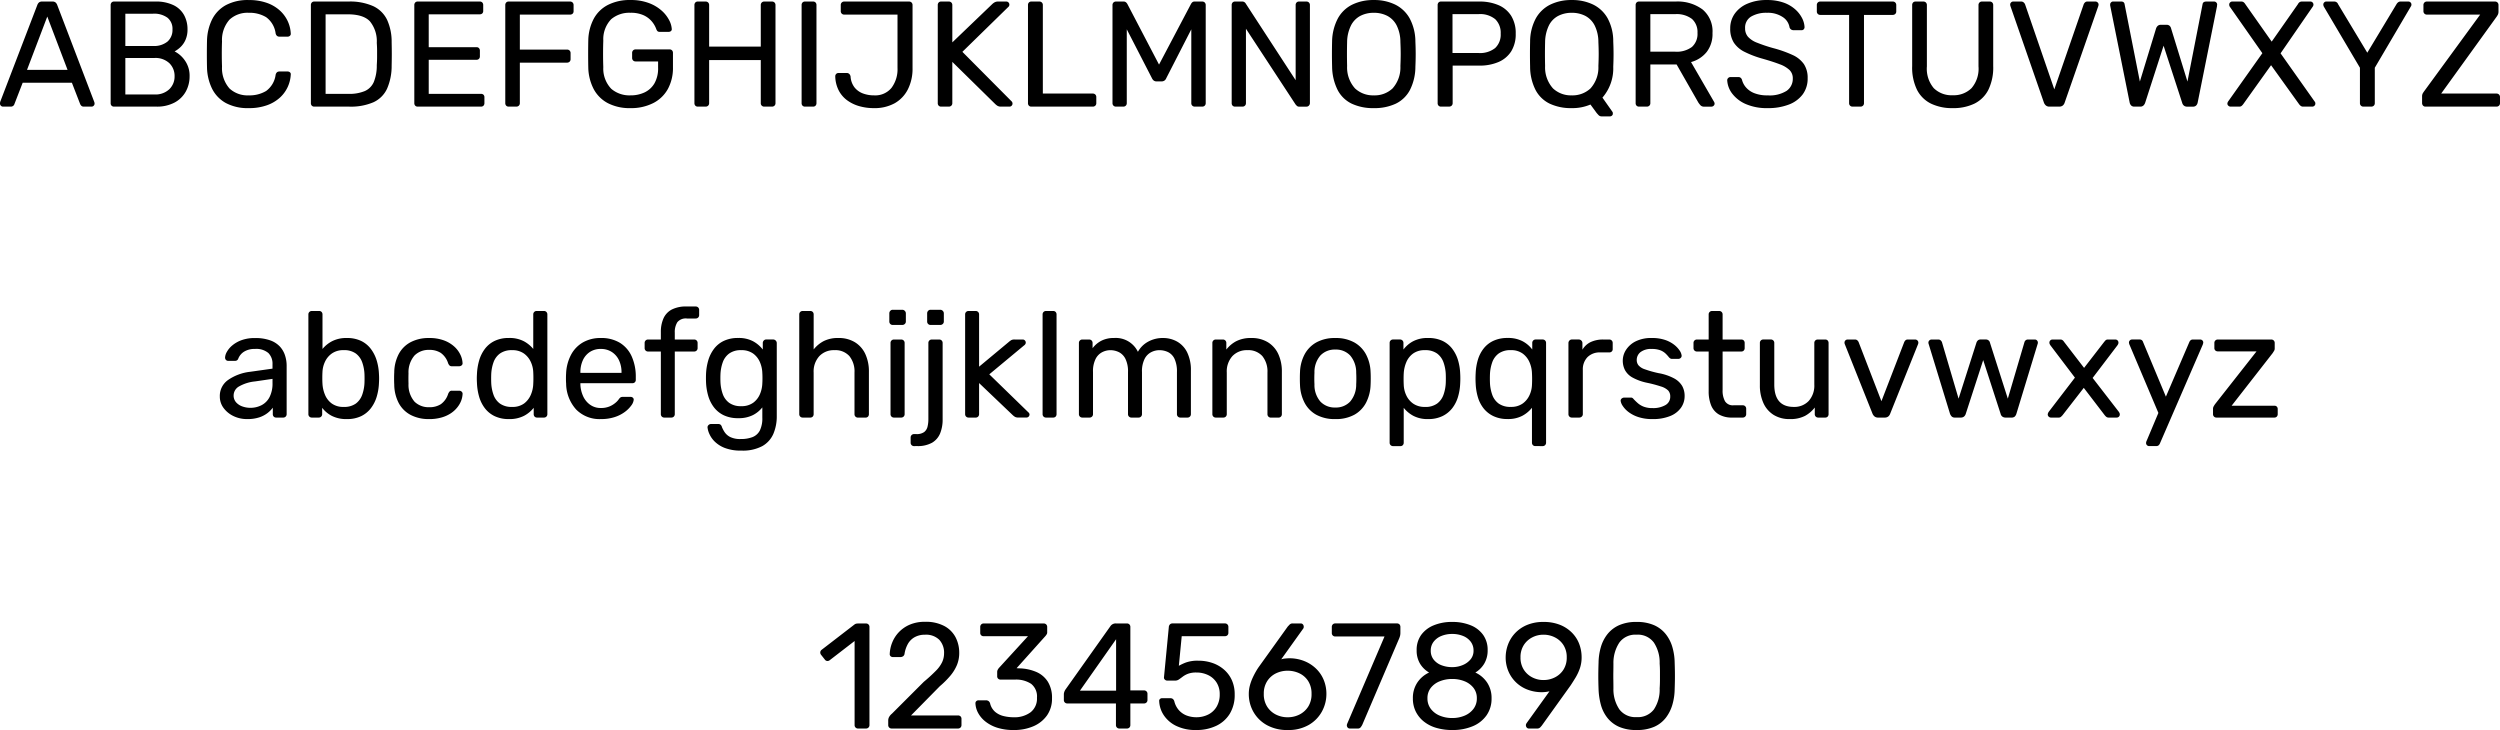 <svg xmlns="http://www.w3.org/2000/svg" width="466.313" height="136.172" viewBox="0 0 466.313 136.172"><g transform="translate(-1202.56 -5442.112)"><path d="M1.12,0A.537.537,0,0,1,.728-.168.537.537,0,0,1,.56-.56,1.885,1.885,0,0,1,.588-.868L7.532-18.984a1.129,1.129,0,0,1,.308-.448.884.884,0,0,1,.588-.168h1.9a.884.884,0,0,1,.588.168,1.129,1.129,0,0,1,.308.448L18.144-.868A.981.981,0,0,1,18.2-.56a.537.537,0,0,1-.168.392A.537.537,0,0,1,17.64,0H16.212a.636.636,0,0,1-.49-.168,1.062,1.062,0,0,1-.21-.308l-1.54-3.976H4.788L3.248-.476a.648.648,0,0,1-.2.308.685.685,0,0,1-.5.168ZM5.6-6.86h7.56L9.38-16.8ZM21.84,0a.615.615,0,0,1-.476-.182A.655.655,0,0,1,21.2-.644V-18.928a.694.694,0,0,1,.168-.49.615.615,0,0,1,.476-.182h7.672a7.473,7.473,0,0,1,3.43.686,4.465,4.465,0,0,1,1.96,1.862,5.484,5.484,0,0,1,.63,2.632,4.714,4.714,0,0,1-.378,1.974A4.158,4.158,0,0,1,34.22-11.1a5.211,5.211,0,0,1-1.092.8A5.222,5.222,0,0,1,35.07-8.568a4.9,4.9,0,0,1,.854,2.912,5.826,5.826,0,0,1-.7,2.828A5.152,5.152,0,0,1,33.138-.77a6.919,6.919,0,0,1-3.4.77Zm2.1-2.268h5.432a3.749,3.749,0,0,0,2.772-.98,3.273,3.273,0,0,0,.98-2.408,3.3,3.3,0,0,0-.98-2.45,3.781,3.781,0,0,0-2.772-.966H23.94Zm0-9.044h5.152a3.955,3.955,0,0,0,2.716-.826,2.87,2.87,0,0,0,.924-2.254,2.659,2.659,0,0,0-.924-2.184,4.206,4.206,0,0,0-2.716-.756H23.94ZM46.956.28a8.63,8.63,0,0,1-4.27-.952,6.232,6.232,0,0,1-2.562-2.66,9.454,9.454,0,0,1-.952-3.976q-.028-1.148-.028-2.464t.028-2.52a9.454,9.454,0,0,1,.952-3.976,6.232,6.232,0,0,1,2.562-2.66,8.63,8.63,0,0,1,4.27-.952,9.855,9.855,0,0,1,3.388.532,7.086,7.086,0,0,1,2.422,1.428,6.269,6.269,0,0,1,1.47,2,6.166,6.166,0,0,1,.56,2.282.471.471,0,0,1-.154.42.618.618,0,0,1-.434.168h-1.54a.691.691,0,0,1-.434-.14.859.859,0,0,1-.266-.5,4.432,4.432,0,0,0-1.778-3,6,6,0,0,0-3.234-.812,4.935,4.935,0,0,0-3.584,1.274,5.718,5.718,0,0,0-1.4,4.074q-.084,2.3,0,4.7a5.718,5.718,0,0,0,1.4,4.074A4.935,4.935,0,0,0,46.956-2.1a6,6,0,0,0,3.234-.812,4.432,4.432,0,0,0,1.778-3,.859.859,0,0,1,.266-.5.691.691,0,0,1,.434-.14h1.54a.65.65,0,0,1,.434.154.437.437,0,0,1,.154.406,6.282,6.282,0,0,1-.56,2.3,6.221,6.221,0,0,1-1.47,2.016A7.086,7.086,0,0,1,50.344-.252,9.855,9.855,0,0,1,46.956.28ZM59.192,0a.616.616,0,0,1-.476-.182.655.655,0,0,1-.168-.462V-18.928a.694.694,0,0,1,.168-.49.615.615,0,0,1,.476-.182h6.356a10.588,10.588,0,0,1,4.648.868,5.407,5.407,0,0,1,2.576,2.562,9.837,9.837,0,0,1,.84,4.158q.028,1.26.028,2.212t-.028,2.184a10.57,10.57,0,0,1-.854,4.27,5.17,5.17,0,0,1-2.52,2.52A10.6,10.6,0,0,1,65.688,0Zm2.1-2.38h4.256a7.423,7.423,0,0,0,3.08-.532A3.273,3.273,0,0,0,70.294-4.62a8.106,8.106,0,0,0,.546-3.108q.056-.84.056-1.47v-1.26q0-.63-.056-1.442a5.858,5.858,0,0,0-1.288-4.018q-1.232-1.3-4.144-1.3H61.292ZM78.484,0a.616.616,0,0,1-.476-.182.655.655,0,0,1-.168-.462V-18.928a.694.694,0,0,1,.168-.49.616.616,0,0,1,.476-.182H90.048a.616.616,0,0,1,.476.182.694.694,0,0,1,.168.49v1.064a.644.644,0,0,1-.168.476.644.644,0,0,1-.476.168h-9.52v6.132h8.9a.615.615,0,0,1,.476.182.694.694,0,0,1,.168.49V-9.38a.655.655,0,0,1-.168.462.615.615,0,0,1-.476.182h-8.9V-2.38h9.744a.644.644,0,0,1,.476.168.644.644,0,0,1,.168.476V-.644a.655.655,0,0,1-.168.462A.615.615,0,0,1,90.272,0ZM95.452,0a.616.616,0,0,1-.476-.182.655.655,0,0,1-.168-.462V-18.928a.694.694,0,0,1,.168-.49.616.616,0,0,1,.476-.182h11.424a.662.662,0,0,1,.49.182.662.662,0,0,1,.182.49v1.12a.616.616,0,0,1-.182.476.694.694,0,0,1-.49.168H97.524v6.524h8.792a.662.662,0,0,1,.49.182.662.662,0,0,1,.182.49v1.12a.626.626,0,0,1-.182.462.662.662,0,0,1-.49.182H97.524v7.56a.626.626,0,0,1-.182.462.662.662,0,0,1-.49.182ZM118.16.28a8.816,8.816,0,0,1-4.214-.924,6.321,6.321,0,0,1-2.632-2.6A9.137,9.137,0,0,1,110.292-7.2q-.028-1.232-.028-2.618t.028-2.646a9.039,9.039,0,0,1,1.022-3.934,6.239,6.239,0,0,1,2.646-2.576,8.948,8.948,0,0,1,4.2-.91,9.495,9.495,0,0,1,3.416.56,7.526,7.526,0,0,1,2.394,1.414,6.171,6.171,0,0,1,1.4,1.778,4.1,4.1,0,0,1,.49,1.624.451.451,0,0,1-.14.406.637.637,0,0,1-.448.154H123.62a.6.6,0,0,1-.406-.112,1.05,1.05,0,0,1-.238-.392,4.677,4.677,0,0,0-.826-1.428,4.412,4.412,0,0,0-1.54-1.162,5.68,5.68,0,0,0-2.45-.462,5.224,5.224,0,0,0-3.6,1.2,5.388,5.388,0,0,0-1.47,3.976q-.084,2.492,0,4.984a5.446,5.446,0,0,0,1.484,4.018A5.2,5.2,0,0,0,118.16-2.1a6.021,6.021,0,0,0,2.646-.56,4.227,4.227,0,0,0,1.834-1.694,5.62,5.62,0,0,0,.672-2.9V-8.428h-4.2a.626.626,0,0,1-.462-.182.662.662,0,0,1-.182-.49V-10a.662.662,0,0,1,.182-.49.626.626,0,0,1,.462-.182h6.328a.616.616,0,0,1,.476.182.694.694,0,0,1,.168.49v2.688a8.189,8.189,0,0,1-.938,4,6.442,6.442,0,0,1-2.73,2.646A9.063,9.063,0,0,1,118.16.28ZM130.732,0a.616.616,0,0,1-.476-.182.655.655,0,0,1-.168-.462V-18.928a.694.694,0,0,1,.168-.49.615.615,0,0,1,.476-.182h1.428a.662.662,0,0,1,.49.182.662.662,0,0,1,.182.49V-11.2h9.632v-7.728a.662.662,0,0,1,.182-.49.626.626,0,0,1,.462-.182h1.428a.662.662,0,0,1,.49.182.662.662,0,0,1,.182.49V-.644a.626.626,0,0,1-.182.462.662.662,0,0,1-.49.182h-1.428a.626.626,0,0,1-.462-.182.626.626,0,0,1-.182-.462V-8.68h-9.632V-.644a.626.626,0,0,1-.182.462.662.662,0,0,1-.49.182Zm19.992,0a.615.615,0,0,1-.476-.182.655.655,0,0,1-.168-.462V-18.956a.655.655,0,0,1,.168-.462.615.615,0,0,1,.476-.182h1.484a.615.615,0,0,1,.476.182.655.655,0,0,1,.168.462V-.644a.655.655,0,0,1-.168.462.615.615,0,0,1-.476.182Zm12.824.28a9.791,9.791,0,0,1-2.7-.364,7.1,7.1,0,0,1-2.268-1.092A5.323,5.323,0,0,1,157-3.024a6.082,6.082,0,0,1-.644-2.632.618.618,0,0,1,.168-.434.58.58,0,0,1,.448-.182h1.512a.662.662,0,0,1,.49.182.88.88,0,0,1,.238.462,3.7,3.7,0,0,0,.728,2.03,3.626,3.626,0,0,0,1.56,1.134,5.836,5.836,0,0,0,2.1.364,3.914,3.914,0,0,0,3.248-1.4,5.788,5.788,0,0,0,1.12-3.724v-9.94h-9.94a.626.626,0,0,1-.462-.182.626.626,0,0,1-.182-.462v-1.148a.626.626,0,0,1,.182-.462.626.626,0,0,1,.462-.182H170.1a.662.662,0,0,1,.49.182.662.662,0,0,1,.182.49v11.76A8.491,8.491,0,0,1,169.9-3.22a6.17,6.17,0,0,1-2.46,2.59,7.745,7.745,0,0,1-3.892.91ZM176.12,0a.615.615,0,0,1-.476-.182.655.655,0,0,1-.168-.462V-18.928a.694.694,0,0,1,.168-.49.615.615,0,0,1,.476-.182h1.4a.662.662,0,0,1,.49.182.662.662,0,0,1,.182.49v6.944l7.476-7.168a2.311,2.311,0,0,1,.378-.28,1.325,1.325,0,0,1,.714-.168h1.512a.537.537,0,0,1,.392.168.537.537,0,0,1,.168.392.565.565,0,0,1-.112.364l-8.652,8.456L189.28-.952a.594.594,0,0,1,.14.392.537.537,0,0,1-.168.392A.537.537,0,0,1,188.86,0h-1.568a1.233,1.233,0,0,1-.728-.182,3.183,3.183,0,0,1-.364-.294l-8.008-7.868v7.7a.626.626,0,0,1-.182.462.662.662,0,0,1-.49.182Zm16.828,0a.615.615,0,0,1-.476-.182.655.655,0,0,1-.168-.462V-18.956a.655.655,0,0,1,.168-.462.615.615,0,0,1,.476-.182h1.484a.626.626,0,0,1,.462.182.626.626,0,0,1,.182.462v16.52h9.3a.662.662,0,0,1,.49.182.662.662,0,0,1,.182.49v1.12a.626.626,0,0,1-.182.462.662.662,0,0,1-.49.182Zm15.764,0a.626.626,0,0,1-.462-.182.626.626,0,0,1-.182-.462V-18.928a.662.662,0,0,1,.182-.49.626.626,0,0,1,.462-.182h1.4a.685.685,0,0,1,.5.168,1.2,1.2,0,0,1,.224.28L216.748-7.84l5.964-11.312a1.342,1.342,0,0,1,.21-.28.636.636,0,0,1,.49-.168h1.372a.662.662,0,0,1,.49.182.662.662,0,0,1,.182.49V-.644a.626.626,0,0,1-.182.462.662.662,0,0,1-.49.182h-1.372a.626.626,0,0,1-.462-.182.626.626,0,0,1-.182-.462V-14.42l-4.676,9.128a.929.929,0,0,1-.336.434.966.966,0,0,1-.56.154h-.868a.889.889,0,0,1-.56-.154,1.252,1.252,0,0,1-.336-.434l-4.7-9.128V-.644a.626.626,0,0,1-.182.462.626.626,0,0,1-.462.182Zm22.232,0a.615.615,0,0,1-.476-.182.655.655,0,0,1-.168-.462V-18.928a.694.694,0,0,1,.168-.49.615.615,0,0,1,.476-.182h1.288a.724.724,0,0,1,.5.154.716.716,0,0,1,.2.238l9.3,14.28v-14a.694.694,0,0,1,.168-.49.615.615,0,0,1,.476-.182h1.344a.662.662,0,0,1,.49.182.662.662,0,0,1,.182.49V-.672a.674.674,0,0,1-.182.476.6.6,0,0,1-.462.2H242.9a.6.6,0,0,1-.462-.168q-.154-.168-.21-.224l-9.268-14.14V-.644a.626.626,0,0,1-.182.462.662.662,0,0,1-.49.182Zm25.872.28A9.382,9.382,0,0,1,252.7-.546a5.791,5.791,0,0,1-2.632-2.548,10.012,10.012,0,0,1-1.036-4.326Q249-8.652,249-9.786t.028-2.366a9.56,9.56,0,0,1,1.078-4.3,6.171,6.171,0,0,1,2.688-2.576,8.938,8.938,0,0,1,4.018-.854,8.871,8.871,0,0,1,3.99.854,6.253,6.253,0,0,1,2.7,2.576,9.211,9.211,0,0,1,1.064,4.3q.056,1.232.056,2.366t-.056,2.366a9.633,9.633,0,0,1-1.022,4.326A5.867,5.867,0,0,1,260.9-.546a9.311,9.311,0,0,1-4.084.826Zm0-2.38A4.86,4.86,0,0,0,260.3-3.388a5.868,5.868,0,0,0,1.47-4.172q.056-1.26.056-2.254t-.056-2.226a6.949,6.949,0,0,0-.714-3.136,4.145,4.145,0,0,0-1.75-1.764,5.384,5.384,0,0,0-2.492-.56,5.384,5.384,0,0,0-2.492.56,4.145,4.145,0,0,0-1.75,1.764,7.185,7.185,0,0,0-.742,3.136q-.028,1.232-.028,2.226t.028,2.254a5.83,5.83,0,0,0,1.484,4.172,4.91,4.91,0,0,0,3.5,1.288ZM269.36,0a.615.615,0,0,1-.476-.182.655.655,0,0,1-.168-.462V-18.928a.694.694,0,0,1,.168-.49.615.615,0,0,1,.476-.182h7.112a8.872,8.872,0,0,1,3.6.672,5.2,5.2,0,0,1,2.366,2,6.1,6.1,0,0,1,.84,3.318,6.03,6.03,0,0,1-.84,3.3,5.226,5.226,0,0,1-2.366,1.988,8.872,8.872,0,0,1-3.6.672h-4.956v7a.626.626,0,0,1-.182.462.662.662,0,0,1-.49.182Zm2.128-10h4.844a4.546,4.546,0,0,0,3.108-.924,3.414,3.414,0,0,0,1.036-2.688,3.519,3.519,0,0,0-1.008-2.688,4.439,4.439,0,0,0-3.136-.952h-4.844ZM299.32,1.82a.77.77,0,0,1-.588-.238q-.224-.238-.364-.406L297.22-.392a8.546,8.546,0,0,1-3.5.672,9.312,9.312,0,0,1-4.088-.826,5.867,5.867,0,0,1-2.646-2.548,9.633,9.633,0,0,1-1.022-4.326q-.028-1.232-.028-2.366t.028-2.366a9.211,9.211,0,0,1,1.064-4.3,6.254,6.254,0,0,1,2.7-2.576,8.871,8.871,0,0,1,3.99-.854,8.938,8.938,0,0,1,4.018.854,6.253,6.253,0,0,1,2.7,2.576,8.992,8.992,0,0,1,1.036,4.3q.056,1.232.056,2.366t-.056,2.366a8.329,8.329,0,0,1-2.016,5.74L301.308.952a.3.3,0,0,1,.056.1.6.6,0,0,1,.028.21.451.451,0,0,1-.14.392.57.57,0,0,1-.42.168Zm-5.6-3.92a4.91,4.91,0,0,0,3.5-1.288A5.83,5.83,0,0,0,298.7-7.56q.056-1.26.056-2.254T298.7-12.04a6.949,6.949,0,0,0-.714-3.136,4.145,4.145,0,0,0-1.75-1.764,5.447,5.447,0,0,0-2.52-.56,5.407,5.407,0,0,0-2.478.56,4.045,4.045,0,0,0-1.75,1.764,7.328,7.328,0,0,0-.728,3.136q-.028,1.232-.028,2.226t.028,2.254a5.83,5.83,0,0,0,1.484,4.172A4.872,4.872,0,0,0,293.72-2.1ZM306.292,0a.615.615,0,0,1-.476-.182.655.655,0,0,1-.168-.462V-18.928a.694.694,0,0,1,.168-.49.615.615,0,0,1,.476-.182h6.832a7.782,7.782,0,0,1,5.012,1.484,5.3,5.3,0,0,1,1.848,4.4,5.481,5.481,0,0,1-1.078,3.514,5.592,5.592,0,0,1-2.926,1.89l4.312,7.448a.7.7,0,0,1,.084.308.518.518,0,0,1-.182.392.584.584,0,0,1-.406.168h-1.344a.89.89,0,0,1-.7-.252,4.624,4.624,0,0,1-.392-.5l-4.06-7.112h-4.9V-.644a.626.626,0,0,1-.182.462.662.662,0,0,1-.49.182Zm2.1-10.248h4.62a4.745,4.745,0,0,0,3.136-.882,3.247,3.247,0,0,0,1.036-2.618,3.278,3.278,0,0,0-1.022-2.6,4.684,4.684,0,0,0-3.15-.9h-4.62ZM330.288.28A9.809,9.809,0,0,1,326.2-.476a6.36,6.36,0,0,1-2.534-1.946,4.476,4.476,0,0,1-.938-2.506.562.562,0,0,1,.182-.406.592.592,0,0,1,.434-.182h1.428a.685.685,0,0,1,.5.168.831.831,0,0,1,.224.392,3.468,3.468,0,0,0,.7,1.33,3.943,3.943,0,0,0,1.526,1.092,6.454,6.454,0,0,0,2.562.434,5.908,5.908,0,0,0,3.542-.854,2.713,2.713,0,0,0,1.134-2.282,2.139,2.139,0,0,0-.6-1.582A5.276,5.276,0,0,0,332.528-7.9q-1.232-.476-3.192-1.036a18.5,18.5,0,0,1-3.388-1.288,5.065,5.065,0,0,1-2-1.736,4.827,4.827,0,0,1-.658-2.632,4.681,4.681,0,0,1,.812-2.7,5.527,5.527,0,0,1,2.352-1.89,8.884,8.884,0,0,1,3.7-.7,9.08,9.08,0,0,1,3.038.462,6.505,6.505,0,0,1,2.17,1.232,5.641,5.641,0,0,1,1.316,1.652,4.1,4.1,0,0,1,.476,1.722.613.613,0,0,1-.14.378.53.53,0,0,1-.448.182h-1.484a.862.862,0,0,1-.406-.112.73.73,0,0,1-.322-.42,2.83,2.83,0,0,0-1.288-1.932,4.971,4.971,0,0,0-2.912-.784,5.559,5.559,0,0,0-2.954.7,2.382,2.382,0,0,0-1.134,2.184,2.367,2.367,0,0,0,.532,1.582,4.338,4.338,0,0,0,1.68,1.106,29.047,29.047,0,0,0,3,1.008,22.277,22.277,0,0,1,3.668,1.3,5.144,5.144,0,0,1,2.1,1.712,4.606,4.606,0,0,1,.686,2.618,4.911,4.911,0,0,1-.924,3.01,5.763,5.763,0,0,1-2.59,1.9,10.685,10.685,0,0,1-3.934.662ZM346.108,0a.626.626,0,0,1-.462-.182.626.626,0,0,1-.182-.462V-17.108h-5.376a.626.626,0,0,1-.462-.182.626.626,0,0,1-.182-.462v-1.176a.662.662,0,0,1,.182-.49.626.626,0,0,1,.462-.182h13.5a.662.662,0,0,1,.49.182.662.662,0,0,1,.182.49v1.176a.626.626,0,0,1-.182.462.662.662,0,0,1-.49.182H348.24V-.644a.626.626,0,0,1-.182.462.662.662,0,0,1-.49.182Zm18.676.28a9.02,9.02,0,0,1-4.046-.84,5.808,5.808,0,0,1-2.6-2.562,9.472,9.472,0,0,1-.91-4.438V-18.928a.694.694,0,0,1,.168-.49.615.615,0,0,1,.476-.182H359.3a.662.662,0,0,1,.49.182.662.662,0,0,1,.182.49V-7.5a5.608,5.608,0,0,0,1.288,4.06,4.71,4.71,0,0,0,3.528,1.316,4.72,4.72,0,0,0,3.512-1.32,5.569,5.569,0,0,0,1.3-4.06V-18.928a.662.662,0,0,1,.182-.49.626.626,0,0,1,.462-.182H371.7a.626.626,0,0,1,.462.182.662.662,0,0,1,.182.49V-7.56a9.472,9.472,0,0,1-.91,4.438,5.824,5.824,0,0,1-2.59,2.562,9,9,0,0,1-4.06.84ZM382.844,0a1.006,1.006,0,0,1-.658-.2,1.341,1.341,0,0,1-.378-.532l-6.244-18a.98.98,0,0,1-.056-.308.537.537,0,0,1,.168-.392.537.537,0,0,1,.392-.168h1.456a.7.7,0,0,1,.518.182,1.04,1.04,0,0,1,.238.322L383.74-3.22l5.488-15.88a1.123,1.123,0,0,1,.224-.322.653.653,0,0,1,.5-.182h1.456a.585.585,0,0,1,.406.168.518.518,0,0,1,.182.392.981.981,0,0,1-.056.308l-6.272,18a1.134,1.134,0,0,1-.35.532,1.006,1.006,0,0,1-.658.2Zm15.82,0a.808.808,0,0,1-.574-.2,1.073,1.073,0,0,1-.294-.56l-3.612-17.976a.823.823,0,0,1-.028-.2v-.112a.537.537,0,0,1,.168-.392.537.537,0,0,1,.392-.168h1.456q.588,0,.672.476L399.7-4.676l3.024-9.912a1.179,1.179,0,0,1,.294-.462.815.815,0,0,1,.6-.21h1.036a.806.806,0,0,1,.616.21.985.985,0,0,1,.252.462l3.052,9.912L411.4-19.124q.084-.476.7-.476h1.456a.537.537,0,0,1,.392.168.537.537,0,0,1,.168.392.864.864,0,0,1-.014.112,1.2,1.2,0,0,0-.014.2L410.48-.756a1.073,1.073,0,0,1-.294.56.808.808,0,0,1-.574.2H408.52a.9.9,0,0,1-.616-.2,1,1,0,0,1-.308-.5l-3.472-10.668L400.68-.7a1.268,1.268,0,0,1-.322.5.85.85,0,0,1-.6.2Zm17.948,0a.584.584,0,0,1-.406-.168.518.518,0,0,1-.182-.392.528.528,0,0,1,.042-.21q.042-.1.07-.154l6.412-9.044-6.1-8.708a.8.8,0,0,1-.084-.364.537.537,0,0,1,.168-.392.537.537,0,0,1,.392-.168h1.68a.729.729,0,0,1,.448.126,1.271,1.271,0,0,1,.308.35l4.928,7,4.9-7a.909.909,0,0,1,.294-.35.743.743,0,0,1,.434-.126h1.6a.537.537,0,0,1,.392.168.537.537,0,0,1,.168.392.643.643,0,0,1-.112.364l-6.02,8.736L432.32-.924a.348.348,0,0,1,.084.154.762.762,0,0,1,.028.21.537.537,0,0,1-.168.392.57.57,0,0,1-.42.168h-1.708a.691.691,0,0,1-.434-.14,1.578,1.578,0,0,1-.322-.336l-5.208-7.252-5.18,7.252a1.783,1.783,0,0,1-.308.336.634.634,0,0,1-.42.14Zm24.78,0a.626.626,0,0,1-.462-.182.626.626,0,0,1-.182-.462V-7.252L434-18.676l-.056-.168a.62.62,0,0,1-.028-.2.537.537,0,0,1,.168-.392.537.537,0,0,1,.392-.168h1.456a.81.81,0,0,1,.448.126.694.694,0,0,1,.28.35l5.46,9.072,5.46-9.072a1.173,1.173,0,0,1,.322-.35.743.743,0,0,1,.434-.126h1.428a.57.57,0,0,1,.42.168.537.537,0,0,1,.168.392.621.621,0,0,1-.028.2.705.705,0,0,1-.084.168L443.52-7.252V-.644a.626.626,0,0,1-.182.462.662.662,0,0,1-.49.182Zm11.592,0a.593.593,0,0,1-.476-.2.707.707,0,0,1-.168-.476v-1.2a1.194,1.194,0,0,1,.168-.672q.168-.252.252-.364l10.416-14.252h-9.94a.626.626,0,0,1-.462-.182.626.626,0,0,1-.182-.462v-1.12a.662.662,0,0,1,.182-.49.626.626,0,0,1,.462-.182H465.92a.662.662,0,0,1,.49.182.662.662,0,0,1,.182.49v1.2a1.247,1.247,0,0,1-.112.56,3.134,3.134,0,0,1-.252.42L455.9-2.436h10.3a.662.662,0,0,1,.49.182.662.662,0,0,1,.182.49v1.12a.626.626,0,0,1-.182.462A.662.662,0,0,1,466.2,0Z" transform="translate(1202 5462)"/><path d="M6.132.28A5.734,5.734,0,0,1,3.584-.28,4.927,4.927,0,0,1,1.736-1.792a3.548,3.548,0,0,1-.7-2.156A3.626,3.626,0,0,1,2.6-7.028,9,9,0,0,1,6.692-8.54l4.172-.588V-9.94a2.809,2.809,0,0,0-.77-2.1,3.484,3.484,0,0,0-2.506-.76,3.668,3.668,0,0,0-2.016.5A2.686,2.686,0,0,0,4.48-11a.6.6,0,0,1-.588.42H2.632a.571.571,0,0,1-.462-.182.65.65,0,0,1-.154-.434,2.353,2.353,0,0,1,.322-1.036,4.255,4.255,0,0,1,.994-1.2,5.726,5.726,0,0,1,1.722-.994,7.127,7.127,0,0,1,2.562-.406,8.043,8.043,0,0,1,2.828.434,4.549,4.549,0,0,1,1.806,1.162,4.45,4.45,0,0,1,.952,1.652,6.153,6.153,0,0,1,.3,1.868V-.644a.626.626,0,0,1-.182.462A.626.626,0,0,1,12.852,0H11.564a.615.615,0,0,1-.476-.182.655.655,0,0,1-.168-.462v-1.2a5.152,5.152,0,0,1-.98.994A5.206,5.206,0,0,1,8.4-.042,6.947,6.947,0,0,1,6.132.28Zm.588-2.1a4.52,4.52,0,0,0,2.1-.49,3.483,3.483,0,0,0,1.5-1.526,5.549,5.549,0,0,0,.546-2.6V-7.22l-3.248.476a7.5,7.5,0,0,0-3,.938A1.942,1.942,0,0,0,3.612-4.144a1.883,1.883,0,0,0,.462,1.3,2.783,2.783,0,0,0,1.176.77,4.385,4.385,0,0,0,1.47.254Zm18,2.1a5.865,5.865,0,0,1-2.8-.6,5.376,5.376,0,0,1-1.792-1.5V-.644a.626.626,0,0,1-.182.462A.626.626,0,0,1,19.488,0H18.2a.626.626,0,0,1-.462-.182.626.626,0,0,1-.182-.462V-19.236a.626.626,0,0,1,.182-.462.626.626,0,0,1,.462-.182h1.372a.58.58,0,0,1,.448.182.655.655,0,0,1,.168.462v6.44a5.745,5.745,0,0,1,1.806-1.456,5.761,5.761,0,0,1,2.73-.588,5.992,5.992,0,0,1,2.674.546,5.008,5.008,0,0,1,1.82,1.5A6.876,6.876,0,0,1,30.3-10.64a10.167,10.167,0,0,1,.42,2.52q.028.448.028.84t-.028.84a10.245,10.245,0,0,1-.42,2.548A6.7,6.7,0,0,1,29.218-1.75,5.068,5.068,0,0,1,27.4-.266,5.992,5.992,0,0,1,24.724.28Zm-.588-2.268a3.683,3.683,0,0,0,2.282-.63A3.507,3.507,0,0,0,27.6-4.27a7.593,7.593,0,0,0,.42-2.2q.028-.812,0-1.624a7.593,7.593,0,0,0-.42-2.2,3.507,3.507,0,0,0-1.19-1.652,3.683,3.683,0,0,0-2.282-.63,3.681,3.681,0,0,0-2.184.616,3.855,3.855,0,0,0-1.3,1.568,4.964,4.964,0,0,0-.462,1.932q-.028.448-.028,1.078t.03,1.082a6.225,6.225,0,0,0,.462,2.03,3.827,3.827,0,0,0,1.26,1.638,3.6,3.6,0,0,0,2.226.644ZM40.068.28a7.185,7.185,0,0,1-3.43-.77A5.353,5.353,0,0,1,34.412-2.7a7.6,7.6,0,0,1-.84-3.458q-.028-.42-.028-1.12t.028-1.12a7.6,7.6,0,0,1,.84-3.458,5.353,5.353,0,0,1,2.226-2.212,7.185,7.185,0,0,1,3.43-.77,7.75,7.75,0,0,1,2.786.448,5.921,5.921,0,0,1,1.918,1.148,4.872,4.872,0,0,1,1.134,1.512,4.029,4.029,0,0,1,.406,1.54.49.49,0,0,1-.168.448.707.707,0,0,1-.476.168H44.324A.611.611,0,0,1,43.9-9.7a1.335,1.335,0,0,1-.28-.434,3.725,3.725,0,0,0-1.372-1.932,3.9,3.9,0,0,0-2.156-.56,3.72,3.72,0,0,0-2.73,1.036,4.787,4.787,0,0,0-1.13,3.33q-.028,1.008,0,1.96a4.775,4.775,0,0,0,1.134,3.346A3.749,3.749,0,0,0,40.1-1.932a3.9,3.9,0,0,0,2.156-.56,3.725,3.725,0,0,0,1.372-1.932,1.55,1.55,0,0,1,.28-.448.57.57,0,0,1,.42-.14h1.344a.674.674,0,0,1,.476.182.526.526,0,0,1,.168.462,4.085,4.085,0,0,1-.252,1.2,4.623,4.623,0,0,1-.714,1.246A5.213,5.213,0,0,1,44.128-.8a6.2,6.2,0,0,1-1.736.784,8.32,8.32,0,0,1-2.324.3Zm14.9,0A6.013,6.013,0,0,1,52.3-.266,5.037,5.037,0,0,1,50.47-1.75a6.491,6.491,0,0,1-1.064-2.142A10.692,10.692,0,0,1,49-6.44q-.028-.448-.028-.84T49-8.12a10.611,10.611,0,0,1,.406-2.52A6.653,6.653,0,0,1,50.47-12.8a4.979,4.979,0,0,1,1.83-1.5,6.013,6.013,0,0,1,2.66-.546,5.743,5.743,0,0,1,2.744.588A5.792,5.792,0,0,1,59.5-12.8v-6.44a.626.626,0,0,1,.182-.462.626.626,0,0,1,.462-.182h1.344a.626.626,0,0,1,.462.182.626.626,0,0,1,.182.462V-.64a.626.626,0,0,1-.182.462A.626.626,0,0,1,61.488,0h-1.26a.616.616,0,0,1-.476-.182.655.655,0,0,1-.168-.462V-1.82a5.682,5.682,0,0,1-1.82,1.5,5.865,5.865,0,0,1-2.8.6Zm.588-2.268a3.588,3.588,0,0,0,2.24-.644,3.977,3.977,0,0,0,1.26-1.638A5.563,5.563,0,0,0,59.5-6.3q.028-.448.028-1.078T59.5-8.456a4.964,4.964,0,0,0-.462-1.932,3.9,3.9,0,0,0-1.288-1.568,3.667,3.667,0,0,0-2.2-.616,3.7,3.7,0,0,0-2.268.63,3.471,3.471,0,0,0-1.2,1.652,7.593,7.593,0,0,0-.42,2.2q-.028.812,0,1.624a7.593,7.593,0,0,0,.42,2.2,3.471,3.471,0,0,0,1.2,1.652,3.7,3.7,0,0,0,2.27.626ZM72.128.28a6.106,6.106,0,0,1-4.62-1.78,7.327,7.327,0,0,1-1.876-4.858Q65.6-6.72,65.6-7.294t.028-.938a8.194,8.194,0,0,1,.924-3.486,5.771,5.771,0,0,1,2.226-2.31A6.548,6.548,0,0,1,72.1-14.84a6.645,6.645,0,0,1,3.57.9,5.713,5.713,0,0,1,2.2,2.548,9.207,9.207,0,0,1,.756,3.864v.476a.616.616,0,0,1-.182.476.655.655,0,0,1-.462.168h-9.69v.252a5.859,5.859,0,0,0,.5,2.142,3.943,3.943,0,0,0,1.3,1.61,3.332,3.332,0,0,0,2,.616A4.032,4.032,0,0,0,73.78-2.1a4.3,4.3,0,0,0,1.092-.686,3.274,3.274,0,0,0,.56-.6,1.456,1.456,0,0,1,.392-.406,1.062,1.062,0,0,1,.448-.07h1.372a.65.65,0,0,1,.434.154.471.471,0,0,1,.154.434,2.169,2.169,0,0,1-.448,1.022,5.507,5.507,0,0,1-1.19,1.19,6.5,6.5,0,0,1-1.9.966A8.08,8.08,0,0,1,72.128.28ZM68.292-8.344h7.672v-.084a5.194,5.194,0,0,0-.462-2.24,3.725,3.725,0,0,0-1.33-1.554A3.67,3.67,0,0,0,72.1-12.8a3.6,3.6,0,0,0-2.058.574,3.664,3.664,0,0,0-1.3,1.554,5.333,5.333,0,0,0-.448,2.24ZM83.944,0a.626.626,0,0,1-.462-.182A.626.626,0,0,1,83.3-.644V-12.32H80.92a.626.626,0,0,1-.462-.182.626.626,0,0,1-.182-.462v-.952a.626.626,0,0,1,.182-.462.626.626,0,0,1,.462-.182H83.3v-1.4a6.156,6.156,0,0,1,.476-2.506A3.478,3.478,0,0,1,85.3-20.132a5.76,5.76,0,0,1,2.814-.588H89.8a.626.626,0,0,1,.462.182.626.626,0,0,1,.182.462v.952a.626.626,0,0,1-.182.462.626.626,0,0,1-.462.182H88.172a2.04,2.04,0,0,0-1.792.686,3.445,3.445,0,0,0-.48,1.974v1.26h3.612a.626.626,0,0,1,.462.182.626.626,0,0,1,.182.462v.952a.626.626,0,0,1-.182.462.626.626,0,0,1-.462.182H85.9V-.644a.626.626,0,0,1-.182.462A.626.626,0,0,1,85.26,0ZM98.336,6.16a8.243,8.243,0,0,1-3.122-.5,5.538,5.538,0,0,1-1.9-1.218,4.662,4.662,0,0,1-.98-1.428,3.89,3.89,0,0,1-.322-1.134.546.546,0,0,1,.178-.48.664.664,0,0,1,.462-.2H94a.741.741,0,0,1,.42.112.864.864,0,0,1,.28.476,5.559,5.559,0,0,0,.5.938,2.758,2.758,0,0,0,1.036.9A4.176,4.176,0,0,0,98.2,4a5.9,5.9,0,0,0,2.212-.364A2.611,2.611,0,0,0,101.77,2.4a5.183,5.183,0,0,0,.458-2.4V-1.9a5.317,5.317,0,0,1-1.764,1.442,5.86,5.86,0,0,1-2.744.57,6.083,6.083,0,0,1-2.688-.546A5.037,5.037,0,0,1,93.2-1.918,6.491,6.491,0,0,1,92.134-4.06a10.611,10.611,0,0,1-.406-2.52q-.028-.784,0-1.54a10.611,10.611,0,0,1,.406-2.52A6.653,6.653,0,0,1,93.2-12.8a4.979,4.979,0,0,1,1.834-1.5,6.083,6.083,0,0,1,2.688-.546,5.672,5.672,0,0,1,2.786.616,5.718,5.718,0,0,1,1.806,1.54v-1.2a.674.674,0,0,1,.182-.476.6.6,0,0,1,.462-.2h1.288a.648.648,0,0,1,.476.2.648.648,0,0,1,.2.476V-.308a8.32,8.32,0,0,1-.63,3.332,4.835,4.835,0,0,1-2.072,2.3,7.688,7.688,0,0,1-3.884.836ZM98.28-2.128a3.649,3.649,0,0,0,2.254-.644,3.843,3.843,0,0,0,1.26-1.624,5.563,5.563,0,0,0,.434-1.988q.028-.392.028-.966t-.028-.966a5.563,5.563,0,0,0-.434-1.988,3.843,3.843,0,0,0-1.26-1.624,3.649,3.649,0,0,0-2.254-.644,3.645,3.645,0,0,0-2.24.63,3.471,3.471,0,0,0-1.2,1.652,7.593,7.593,0,0,0-.42,2.2q-.028.728,0,1.484a7.593,7.593,0,0,0,.42,2.2,3.471,3.471,0,0,0,1.2,1.652,3.645,3.645,0,0,0,2.24.626ZM109.76,0a.626.626,0,0,1-.462-.182.626.626,0,0,1-.182-.462V-19.236a.626.626,0,0,1,.182-.462.626.626,0,0,1,.462-.182h1.4a.616.616,0,0,1,.476.182.655.655,0,0,1,.168.462v6.524a5.91,5.91,0,0,1,1.848-1.54,5.81,5.81,0,0,1,2.772-.588,5.715,5.715,0,0,1,3.094.8,5.07,5.07,0,0,1,1.932,2.212,7.724,7.724,0,0,1,.658,3.29v7.9a.655.655,0,0,1-.168.462.616.616,0,0,1-.476.182h-1.4a.626.626,0,0,1-.462-.182.626.626,0,0,1-.182-.462V-8.4a4.55,4.55,0,0,0-.952-3.066,3.492,3.492,0,0,0-2.8-1.106,3.708,3.708,0,0,0-2.8,1.106A4.239,4.239,0,0,0,111.8-8.4V-.644a.655.655,0,0,1-.168.462A.616.616,0,0,1,111.16,0Zm17.024,0a.626.626,0,0,1-.462-.182.626.626,0,0,1-.182-.462V-13.916a.626.626,0,0,1,.182-.462.626.626,0,0,1,.462-.182h1.344a.626.626,0,0,1,.462.182.626.626,0,0,1,.182.462V-.644a.626.626,0,0,1-.182.462.626.626,0,0,1-.462.182Zm-.224-17.276a.626.626,0,0,1-.462-.182.626.626,0,0,1-.182-.462v-1.512a.674.674,0,0,1,.182-.476.6.6,0,0,1,.462-.2h1.764a.648.648,0,0,1,.476.2.648.648,0,0,1,.2.476v1.512a.6.6,0,0,1-.2.462.674.674,0,0,1-.476.182Zm3.976,22.6a.623.623,0,0,1-.644-.644V3.724a.623.623,0,0,1,.644-.644h.392a2.376,2.376,0,0,0,1.484-.378,1.788,1.788,0,0,0,.63-1.008A5.835,5.835,0,0,0,133.2.308V-13.916a.626.626,0,0,1,.182-.462.626.626,0,0,1,.462-.182h1.372a.626.626,0,0,1,.462.182.626.626,0,0,1,.182.462V.336a6.792,6.792,0,0,1-.462,2.6,3.61,3.61,0,0,1-1.5,1.75,5.427,5.427,0,0,1-2.828.63Zm3.08-22.6a.626.626,0,0,1-.462-.182.626.626,0,0,1-.182-.462v-1.512a.674.674,0,0,1,.182-.476.6.6,0,0,1,.462-.2h1.792a.648.648,0,0,1,.476.2.648.648,0,0,1,.2.476v1.512a.6.6,0,0,1-.2.462.674.674,0,0,1-.476.182ZM140.7,0a.626.626,0,0,1-.462-.182.626.626,0,0,1-.182-.462V-19.236a.626.626,0,0,1,.182-.462.626.626,0,0,1,.462-.182h1.316a.626.626,0,0,1,.462.182.626.626,0,0,1,.182.462v9.744l5.516-4.592a3.542,3.542,0,0,1,.518-.378,1.352,1.352,0,0,1,.6-.1h1.484a.57.57,0,0,1,.42.168.57.57,0,0,1,.168.42.574.574,0,0,1-.07.252.818.818,0,0,1-.266.28l-6.468,5.376,7.168,6.972q.336.28.336.5a.57.57,0,0,1-.168.42.57.57,0,0,1-.42.168h-1.456a1.451,1.451,0,0,1-.616-.1,2.479,2.479,0,0,1-.5-.378L142.66-6.44v5.8a.626.626,0,0,1-.182.462.626.626,0,0,1-.462.182Zm14.448,0a.626.626,0,0,1-.462-.182.626.626,0,0,1-.182-.462V-19.236a.626.626,0,0,1,.182-.462.626.626,0,0,1,.462-.182h1.316a.615.615,0,0,1,.476.182.655.655,0,0,1,.168.462V-.644a.655.655,0,0,1-.168.462.615.615,0,0,1-.476.182Zm6.776,0a.626.626,0,0,1-.462-.182.626.626,0,0,1-.182-.462V-13.916a.626.626,0,0,1,.182-.462.626.626,0,0,1,.462-.182h1.26a.626.626,0,0,1,.462.182.626.626,0,0,1,.182.462v.98a4.766,4.766,0,0,1,1.624-1.386,4.973,4.973,0,0,1,2.352-.518,4.567,4.567,0,0,1,4.48,2.576,4.771,4.771,0,0,1,1.876-1.876,5.567,5.567,0,0,1,2.8-.7,5.287,5.287,0,0,1,2.646.672,4.672,4.672,0,0,1,1.876,2.03,7.51,7.51,0,0,1,.686,3.4V-.644a.626.626,0,0,1-.182.462.626.626,0,0,1-.462.182h-1.316a.626.626,0,0,1-.462-.182.626.626,0,0,1-.182-.462v-7.84a5.587,5.587,0,0,0-.448-2.464,2.641,2.641,0,0,0-1.2-1.26,3.758,3.758,0,0,0-1.652-.364,3.4,3.4,0,0,0-1.484.364,2.85,2.85,0,0,0-1.246,1.26,5.173,5.173,0,0,0-.49,2.464v7.84a.626.626,0,0,1-.182.462A.626.626,0,0,1,172.4,0h-1.32a.626.626,0,0,1-.462-.182.626.626,0,0,1-.182-.462v-7.84a5.3,5.3,0,0,0-.476-2.464,2.778,2.778,0,0,0-1.232-1.26,3.633,3.633,0,0,0-1.6-.364,3.4,3.4,0,0,0-1.484.364,2.85,2.85,0,0,0-1.246,1.26,5.1,5.1,0,0,0-.49,2.436V-.644a.626.626,0,0,1-.182.462.626.626,0,0,1-.462.182Zm24.892,0a.626.626,0,0,1-.462-.182.626.626,0,0,1-.182-.462V-13.916a.626.626,0,0,1,.182-.462.626.626,0,0,1,.462-.182h1.316a.626.626,0,0,1,.462.182.626.626,0,0,1,.182.462v1.232a5.713,5.713,0,0,1,1.834-1.554,5.914,5.914,0,0,1,2.842-.6,5.715,5.715,0,0,1,3.094.8,5.07,5.07,0,0,1,1.932,2.212,7.725,7.725,0,0,1,.658,3.29v7.9a.626.626,0,0,1-.182.462.626.626,0,0,1-.462.182h-1.4a.626.626,0,0,1-.462-.182.626.626,0,0,1-.182-.462V-8.4a4.55,4.55,0,0,0-.952-3.066,3.492,3.492,0,0,0-2.8-1.106,3.662,3.662,0,0,0-2.786,1.106A4.274,4.274,0,0,0,188.86-8.4V-.644a.626.626,0,0,1-.182.462.626.626,0,0,1-.462.182ZM209.1.28a7.108,7.108,0,0,1-3.556-.812,5.463,5.463,0,0,1-2.184-2.254,7.756,7.756,0,0,1-.84-3.29q-.028-.476-.028-1.218t.028-1.19a7.587,7.587,0,0,1,.854-3.3,5.578,5.578,0,0,1,2.2-2.24,7.045,7.045,0,0,1,3.528-.812,7.045,7.045,0,0,1,3.528.812,5.577,5.577,0,0,1,2.2,2.24,7.587,7.587,0,0,1,.854,3.3q.028.448.028,1.19t-.028,1.218a7.756,7.756,0,0,1-.84,3.29A5.463,5.463,0,0,1,212.66-.532,7.107,7.107,0,0,1,209.1.28Zm0-2.156a3.617,3.617,0,0,0,2.772-1.106A4.86,4.86,0,0,0,213-6.216q.028-.42.028-1.064T213-8.344a4.86,4.86,0,0,0-1.12-3.234,3.617,3.617,0,0,0-2.772-1.106,3.662,3.662,0,0,0-2.786,1.106,4.716,4.716,0,0,0-1.106,3.234q-.028.42-.028,1.064t.028,1.064a4.716,4.716,0,0,0,1.106,3.234A3.662,3.662,0,0,0,209.1-1.876Zm10.78,7.2a.623.623,0,0,1-.644-.644v-18.6a.626.626,0,0,1,.182-.462.626.626,0,0,1,.462-.182h1.288a.626.626,0,0,1,.462.182.626.626,0,0,1,.182.462v1.232a5.372,5.372,0,0,1,1.792-1.54,5.754,5.754,0,0,1,2.8-.616,6.126,6.126,0,0,1,2.674.532,5,5,0,0,1,1.82,1.456,6.585,6.585,0,0,1,1.078,2.1,9.881,9.881,0,0,1,.42,2.52q.028.448.028.952t-.028.952a9.982,9.982,0,0,1-.42,2.506,6.4,6.4,0,0,1-1.078,2.1,5.2,5.2,0,0,1-1.82,1.456A5.992,5.992,0,0,1,226.4.28a5.65,5.65,0,0,1-2.73-.6,5.727,5.727,0,0,1-1.806-1.5v6.5a.655.655,0,0,1-.168.462.58.58,0,0,1-.448.182Zm5.936-7.308a3.683,3.683,0,0,0,2.282-.63,3.507,3.507,0,0,0,1.19-1.652,7.593,7.593,0,0,0,.42-2.2q.028-.812,0-1.624a7.593,7.593,0,0,0-.42-2.2,3.507,3.507,0,0,0-1.19-1.652,3.683,3.683,0,0,0-2.282-.63,3.6,3.6,0,0,0-2.226.644,3.827,3.827,0,0,0-1.26,1.638,6.225,6.225,0,0,0-.462,2.03q-.028.448-.028,1.064t.028,1.092a4.964,4.964,0,0,0,.462,1.932,3.855,3.855,0,0,0,1.3,1.568,3.681,3.681,0,0,0,2.19.616Zm20.612,7.3a.615.615,0,0,1-.476-.182.655.655,0,0,1-.168-.462v-6.5a5.727,5.727,0,0,1-1.806,1.5,5.65,5.65,0,0,1-2.73.6,6.013,6.013,0,0,1-2.66-.546,5.166,5.166,0,0,1-1.834-1.456,6.2,6.2,0,0,1-1.064-2.1,10.42,10.42,0,0,1-.406-2.506q-.028-.448-.028-.952t.028-.952a10.311,10.311,0,0,1,.406-2.52,6.372,6.372,0,0,1,1.064-2.1,4.97,4.97,0,0,1,1.834-1.456,6.148,6.148,0,0,1,2.66-.532,5.754,5.754,0,0,1,2.8.616,5.373,5.373,0,0,1,1.792,1.54V-13.92a.626.626,0,0,1,.182-.462.626.626,0,0,1,.462-.182h1.288a.626.626,0,0,1,.462.182.626.626,0,0,1,.182.462V4.68a.623.623,0,0,1-.644.644Zm-4.592-7.308a3.667,3.667,0,0,0,2.2-.616,3.9,3.9,0,0,0,1.288-1.568,4.965,4.965,0,0,0,.462-1.932q.028-.476.028-1.092t-.028-1.064a5.563,5.563,0,0,0-.448-2.03,3.932,3.932,0,0,0-1.274-1.638,3.6,3.6,0,0,0-2.226-.644,3.7,3.7,0,0,0-2.268.63,3.471,3.471,0,0,0-1.2,1.652,7.593,7.593,0,0,0-.42,2.2q-.028.812,0,1.624a7.593,7.593,0,0,0,.42,2.2,3.471,3.471,0,0,0,1.2,1.652,3.7,3.7,0,0,0,2.266.626ZM253.232,0a.626.626,0,0,1-.462-.182.626.626,0,0,1-.182-.462V-13.888a.674.674,0,0,1,.182-.476.6.6,0,0,1,.462-.2h1.288a.648.648,0,0,1,.476.2.648.648,0,0,1,.2.476v1.232a3.554,3.554,0,0,1,1.54-1.428,5.41,5.41,0,0,1,2.38-.476H260.2a.626.626,0,0,1,.462.182.626.626,0,0,1,.182.462v1.148a.58.58,0,0,1-.182.448.655.655,0,0,1-.462.168h-1.68a3.187,3.187,0,0,0-2.38.882,3.265,3.265,0,0,0-.868,2.394V-.644a.6.6,0,0,1-.2.462A.674.674,0,0,1,254.6,0Zm15.036.28a8.169,8.169,0,0,1-2.688-.392,6.152,6.152,0,0,1-1.82-.952,4.62,4.62,0,0,1-1.05-1.12,2.219,2.219,0,0,1-.378-.9.5.5,0,0,1,.2-.476.745.745,0,0,1,.448-.168h1.26a.6.6,0,0,1,.238.042.9.9,0,0,1,.266.238,10.911,10.911,0,0,0,.812.784,3.635,3.635,0,0,0,1.106.644,4.613,4.613,0,0,0,1.638.252,4.569,4.569,0,0,0,2.352-.546,1.759,1.759,0,0,0,.924-1.61,1.611,1.611,0,0,0-.378-1.12A3.259,3.259,0,0,0,269.85-5.8a23.71,23.71,0,0,0-2.646-.7,9.711,9.711,0,0,1-2.66-.966,3.537,3.537,0,0,1-1.4-1.372,3.818,3.818,0,0,1-.42-1.806,3.674,3.674,0,0,1,.616-2,4.566,4.566,0,0,1,1.806-1.582,6.448,6.448,0,0,1,2.982-.616,7.549,7.549,0,0,1,2.492.364,5.665,5.665,0,0,1,1.708.91,4.617,4.617,0,0,1,1.008,1.078,2.093,2.093,0,0,1,.364.9.526.526,0,0,1-.168.462.64.64,0,0,1-.448.182h-1.176a.569.569,0,0,1-.322-.084,1.561,1.561,0,0,1-.238-.2,6.628,6.628,0,0,0-.658-.728,2.964,2.964,0,0,0-.98-.6,4.377,4.377,0,0,0-1.582-.238,3.2,3.2,0,0,0-2.1.588,1.856,1.856,0,0,0-.7,1.484,1.569,1.569,0,0,0,.308.952,2.6,2.6,0,0,0,1.176.756,20.058,20.058,0,0,0,2.576.728,9.6,9.6,0,0,1,2.912.98,3.875,3.875,0,0,1,1.512,1.428A3.82,3.82,0,0,1,274.26-4a3.731,3.731,0,0,1-.672,2.156A4.5,4.5,0,0,1,271.572-.29a8.417,8.417,0,0,1-3.3.57Zm14.9-.28a4.812,4.812,0,0,1-2.548-.6,3.479,3.479,0,0,1-1.428-1.708,6.954,6.954,0,0,1-.448-2.618V-12.32H276.56a.626.626,0,0,1-.462-.182.626.626,0,0,1-.182-.462v-.952a.626.626,0,0,1,.182-.462.626.626,0,0,1,.462-.182h2.184v-4.676a.626.626,0,0,1,.182-.462.626.626,0,0,1,.462-.182H280.7a.626.626,0,0,1,.462.182.626.626,0,0,1,.182.462v4.676h3.472a.616.616,0,0,1,.476.182.655.655,0,0,1,.168.462v.952a.655.655,0,0,1-.168.462.615.615,0,0,1-.476.182h-3.472v7.2a4.065,4.065,0,0,0,.448,2.072,1.7,1.7,0,0,0,1.6.756H285.1a.626.626,0,0,1,.462.182.626.626,0,0,1,.182.462v1a.626.626,0,0,1-.182.462A.626.626,0,0,1,285.1,0Zm10.7.28a5.518,5.518,0,0,1-3.038-.8,5.027,5.027,0,0,1-1.89-2.226,7.893,7.893,0,0,1-.644-3.276v-7.9a.626.626,0,0,1,.182-.462.626.626,0,0,1,.462-.182h1.4a.626.626,0,0,1,.462.182.626.626,0,0,1,.182.462V-6.16q0,4.172,3.64,4.172A3.662,3.662,0,0,0,297.4-3.094a4.274,4.274,0,0,0,1.05-3.066v-7.756a.626.626,0,0,1,.182-.462.626.626,0,0,1,.462-.182h1.4a.58.58,0,0,1,.448.182.655.655,0,0,1,.168.462V-.644a.655.655,0,0,1-.168.462A.58.58,0,0,1,300.5,0h-1.32a.626.626,0,0,1-.462-.182.626.626,0,0,1-.182-.462V-1.876A5.8,5.8,0,0,1,296.7-.308a5.929,5.929,0,0,1-2.84.588ZM310.352,0a1.006,1.006,0,0,1-.658-.2,1.38,1.38,0,0,1-.378-.5l-5.18-12.992a.749.749,0,0,1-.056-.28.57.57,0,0,1,.168-.42.57.57,0,0,1,.42-.168h1.344a.644.644,0,0,1,.476.168.975.975,0,0,1,.224.308l4.256,11.032,4.256-11.032a1.062,1.062,0,0,1,.21-.308.6.6,0,0,1,.462-.168h1.372a.585.585,0,0,1,.406.168.548.548,0,0,1,.182.42.749.749,0,0,1-.056.28L312.592-.7a1.146,1.146,0,0,1-.35.5,1.054,1.054,0,0,1-.686.2ZM324.66,0a.793.793,0,0,1-.56-.182,1.464,1.464,0,0,1-.336-.518l-3.976-12.992a.749.749,0,0,1-.056-.28.548.548,0,0,1,.182-.42.585.585,0,0,1,.406-.168h1.232a.644.644,0,0,1,.476.168.975.975,0,0,1,.224.308L325.36-3.528l3.332-10.444a.985.985,0,0,1,.238-.392.71.71,0,0,1,.546-.2h.952a.758.758,0,0,1,.56.2.712.712,0,0,1,.224.392l3.332,10.444,3.108-10.556a.648.648,0,0,1,.2-.308.644.644,0,0,1,.476-.168h1.26a.537.537,0,0,1,.392.168.57.57,0,0,1,.168.42.749.749,0,0,1-.056.28L336.14-.7a1.216,1.216,0,0,1-.308.518.883.883,0,0,1-.616.182h-1.092a.962.962,0,0,1-.6-.182A.9.9,0,0,1,333.2-.7l-3.248-10.024L326.7-.7a1.091,1.091,0,0,1-.336.518.95.95,0,0,1-.616.182Zm17.92,0a.585.585,0,0,1-.406-.168.548.548,0,0,1-.182-.42.691.691,0,0,1,.042-.21,1.285,1.285,0,0,1,.154-.294l4.872-6.356-4.564-6.02a1.469,1.469,0,0,1-.154-.28.634.634,0,0,1-.042-.224.57.57,0,0,1,.168-.42.57.57,0,0,1,.42-.168h1.428a.679.679,0,0,1,.476.154,1.369,1.369,0,0,1,.252.294l3.724,4.844,3.724-4.816q.112-.14.266-.308a.6.6,0,0,1,.462-.168h1.372a.57.57,0,0,1,.42.168.57.57,0,0,1,.168.42.634.634,0,0,1-.042.224,1.467,1.467,0,0,1-.154.28l-4.62,6.076,4.872,6.3a1.465,1.465,0,0,1,.154.28.635.635,0,0,1,.042.224.57.57,0,0,1-.168.42.57.57,0,0,1-.42.168H353.36a.677.677,0,0,1-.448-.14,1.979,1.979,0,0,1-.28-.28l-3.92-5.124L344.736-.42l-.266.266a.627.627,0,0,1-.462.154Zm18.312,5.32a.574.574,0,0,1-.56-.56.919.919,0,0,1,.028-.224,1.44,1.44,0,0,1,.112-.28l2.156-5.124L357.28-13.5a1.486,1.486,0,0,1-.14-.476.57.57,0,0,1,.168-.42.57.57,0,0,1,.42-.168H359.1a.667.667,0,0,1,.462.14.71.71,0,0,1,.21.336L364.028-3.9,368.4-14.084a.958.958,0,0,1,.238-.336.667.667,0,0,1,.462-.14h1.316a.57.57,0,0,1,.42.168A.537.537,0,0,1,371-14a1.729,1.729,0,0,1-.14.5L362.908,4.84a.957.957,0,0,1-.238.336.667.667,0,0,1-.462.14ZM373.464,0A.626.626,0,0,1,373-.182a.626.626,0,0,1-.182-.462v-.98a.956.956,0,0,1,.126-.476,4.611,4.611,0,0,1,.266-.42l7.728-9.828h-7.224a.655.655,0,0,1-.462-.168.615.615,0,0,1-.182-.476v-.924a.626.626,0,0,1,.182-.462.626.626,0,0,1,.462-.182h9.968a.626.626,0,0,1,.462.182.626.626,0,0,1,.182.462v1.036a.81.81,0,0,1-.126.448l-.266.42-7.644,9.8h7.952a.644.644,0,0,1,.476.168.644.644,0,0,1,.168.476v.924a.655.655,0,0,1-.168.462.615.615,0,0,1-.476.182Z" transform="translate(1242.525 5520)"/><path d="M7.728,0a.626.626,0,0,1-.462-.182.626.626,0,0,1-.182-.462v-15.68L2.436-12.74a.652.652,0,0,1-.476.14.594.594,0,0,1-.42-.252l-.728-.924a.686.686,0,0,1-.126-.5.646.646,0,0,1,.266-.42l6.1-4.7a.9.9,0,0,1,.364-.168,2.218,2.218,0,0,1,.364-.028H9.212a.626.626,0,0,1,.462.182.626.626,0,0,1,.182.462v18.3a.626.626,0,0,1-.182.462A.626.626,0,0,1,9.212,0ZM14,0a.626.626,0,0,1-.462-.182.626.626,0,0,1-.182-.462v-.9a1.37,1.37,0,0,1,.14-.56,2.123,2.123,0,0,1,.56-.672l5.936-5.936a30.023,30.023,0,0,0,2.254-2.058,5.882,5.882,0,0,0,1.176-1.63,3.943,3.943,0,0,0,.35-1.624,3.516,3.516,0,0,0-.9-2.534,3.512,3.512,0,0,0-2.66-.938,3.844,3.844,0,0,0-1.932.462,3.269,3.269,0,0,0-1.26,1.26,5.508,5.508,0,0,0-.616,1.806.66.66,0,0,1-.294.5.872.872,0,0,1-.434.14H14.224a.6.6,0,0,1-.42-.154.493.493,0,0,1-.168-.378A6.332,6.332,0,0,1,14.084-16a6.078,6.078,0,0,1,1.246-1.96,6.106,6.106,0,0,1,2.044-1.414,7.051,7.051,0,0,1,2.842-.532,7.32,7.32,0,0,1,3.626.8A5.053,5.053,0,0,1,25.928-17a6.249,6.249,0,0,1,.672,2.884,5.875,5.875,0,0,1-.42,2.254A7.767,7.767,0,0,1,24.962-9.87,16.384,16.384,0,0,1,22.988-7.9L17.612-2.44h8.736a.694.694,0,0,1,.49.168.616.616,0,0,1,.182.476V-.644a.626.626,0,0,1-.182.462.662.662,0,0,1-.49.182ZM36.764.28a9.852,9.852,0,0,1-3.08-.434,6.894,6.894,0,0,1-2.212-1.162,5.192,5.192,0,0,1-1.358-1.61,4.079,4.079,0,0,1-.49-1.778.525.525,0,0,1,.168-.406.6.6,0,0,1,.42-.154h1.372a.881.881,0,0,1,.462.126.824.824,0,0,1,.322.49,2.987,2.987,0,0,0,.966,1.568,3.856,3.856,0,0,0,1.6.77,8.131,8.131,0,0,0,1.834.21A5.009,5.009,0,0,0,39.9-3.024,3.213,3.213,0,0,0,41.1-5.74a2.986,2.986,0,0,0-1.092-2.6,5.107,5.107,0,0,0-3.024-.784h-2.66a.655.655,0,0,1-.462-.168.615.615,0,0,1-.182-.476v-.756a.9.9,0,0,1,.1-.434,2.133,2.133,0,0,1,.21-.322l5.432-5.936h-8.26a.655.655,0,0,1-.462-.168.615.615,0,0,1-.182-.476v-1.064a.662.662,0,0,1,.182-.49.626.626,0,0,1,.462-.182H42.336a.662.662,0,0,1,.49.182.662.662,0,0,1,.182.49v1.008a.638.638,0,0,1-.1.35,3.345,3.345,0,0,1-.21.294l-5.4,6.02.448.028a8.552,8.552,0,0,1,3.234.672,4.777,4.777,0,0,1,2.156,1.834,5.639,5.639,0,0,1,.77,3.066,5.414,5.414,0,0,1-.924,3.192A5.974,5.974,0,0,1,40.448-.43a9,9,0,0,1-3.684.71ZM56.476,0a.626.626,0,0,1-.462-.182.626.626,0,0,1-.182-.462V-4.676H46.76a.626.626,0,0,1-.462-.182.626.626,0,0,1-.182-.462V-6.44a1.4,1.4,0,0,1,.07-.35,1.814,1.814,0,0,1,.238-.49l8.4-11.844A1.182,1.182,0,0,1,55.86-19.6h2.016a.626.626,0,0,1,.462.182.626.626,0,0,1,.182.462V-7.112h2.52a.662.662,0,0,1,.49.182.626.626,0,0,1,.182.462V-5.32a.626.626,0,0,1-.182.462.626.626,0,0,1-.462.182H58.52V-.644a.626.626,0,0,1-.182.462A.626.626,0,0,1,57.876,0ZM49.112-7.056H55.86v-9.6ZM70.812.28a8.235,8.235,0,0,1-3.738-.77,5.8,5.8,0,0,1-2.324-2A5.108,5.108,0,0,1,63.9-5.1a.451.451,0,0,1,.14-.406.6.6,0,0,1,.42-.154h1.512a.81.81,0,0,1,.448.126.857.857,0,0,1,.308.49,3.849,3.849,0,0,0,.91,1.694,3.724,3.724,0,0,0,1.456.952,5.1,5.1,0,0,0,1.722.294,4.9,4.9,0,0,0,2.2-.49A3.775,3.775,0,0,0,74.6-4.05a4.414,4.414,0,0,0,.588-2.338,3.983,3.983,0,0,0-.574-2.17,3.8,3.8,0,0,0-1.568-1.4,4.966,4.966,0,0,0-2.226-.49,4.306,4.306,0,0,0-1.512.224,3.982,3.982,0,0,0-.994.532q-.406.308-.728.532a1.222,1.222,0,0,1-.714.224H65.408a.64.64,0,0,1-.448-.182.492.492,0,0,1-.168-.434l.9-9.352a.8.8,0,0,1,.21-.518.662.662,0,0,1,.49-.182H76.16a.626.626,0,0,1,.462.182.626.626,0,0,1,.182.462v1.092a.616.616,0,0,1-.182.476.655.655,0,0,1-.462.168H68.1L67.564-11.7a10.022,10.022,0,0,1,1.274-.6,6.419,6.419,0,0,1,2.366-.35,7.977,7.977,0,0,1,2.618.42A6.492,6.492,0,0,1,75.978-11a5.731,5.731,0,0,1,1.47,1.974,6.361,6.361,0,0,1,.532,2.674,6.7,6.7,0,0,1-.924,3.612A5.919,5.919,0,0,1,74.508-.49a8.526,8.526,0,0,1-3.7.77Zm17.08,0a7.773,7.773,0,0,1-3.948-.938,6.479,6.479,0,0,1-2.478-2.464,6.681,6.681,0,0,1-.854-3.318,6.092,6.092,0,0,1,.21-1.61,8.98,8.98,0,0,1,.532-1.456q.322-.686.644-1.232a9.818,9.818,0,0,1,.574-.882l5.32-7.42q.14-.14.336-.35a.767.767,0,0,1,.588-.21H90.3a.506.506,0,0,1,.406.182.65.65,0,0,1,.154.434.762.762,0,0,1-.028.21.348.348,0,0,1-.084.154L86.66-12.908a3.534,3.534,0,0,1,.784-.154q.448-.042.812-.042a7.486,7.486,0,0,1,2.8.56,6.736,6.736,0,0,1,2.17,1.442A6.194,6.194,0,0,1,94.612-9a6.759,6.759,0,0,1,.476,2.534,6.793,6.793,0,0,1-.84,3.3A6.47,6.47,0,0,1,91.8-.672,7.547,7.547,0,0,1,87.892.28ZM87.864-2.1a4.815,4.815,0,0,0,2.184-.5,4.136,4.136,0,0,0,1.638-1.47,4.293,4.293,0,0,0,.63-2.394,4.313,4.313,0,0,0-.616-2.37,3.917,3.917,0,0,0-1.638-1.456,5.018,5.018,0,0,0-2.2-.49,4.929,4.929,0,0,0-2.184.49A4.033,4.033,0,0,0,84.04-8.834a4.239,4.239,0,0,0-.63,2.366,4.293,4.293,0,0,0,.63,2.394A4.136,4.136,0,0,0,85.68-2.6,4.815,4.815,0,0,0,87.864-2.1ZM99.456,0a.506.506,0,0,1-.406-.182.65.65,0,0,1-.15-.434.889.889,0,0,1,.056-.252l6.972-16.3H96.74a.626.626,0,0,1-.462-.182.626.626,0,0,1-.182-.462v-1.12a.662.662,0,0,1,.182-.49.626.626,0,0,1,.462-.182h11.48a.653.653,0,0,1,.5.182.694.694,0,0,1,.168.49V-17.9a2.5,2.5,0,0,1-.056.588,3.97,3.97,0,0,1-.168.5L101.78-.7a2.909,2.909,0,0,1-.294.462.614.614,0,0,1-.518.238Zm19.1.28a10.378,10.378,0,0,1-2.982-.406,6.674,6.674,0,0,1-2.324-1.19,5.531,5.531,0,0,1-1.5-1.862,5.464,5.464,0,0,1-.532-2.45,5.155,5.155,0,0,1,.826-2.94,5.308,5.308,0,0,1,2.2-1.876,4.755,4.755,0,0,1-1.708-1.68,4.734,4.734,0,0,1-.616-2.464,4.779,4.779,0,0,1,.826-2.842,5.369,5.369,0,0,1,2.324-1.806,8.767,8.767,0,0,1,3.486-.644,8.86,8.86,0,0,1,3.458.63,5.235,5.235,0,0,1,2.324,1.806,4.794,4.794,0,0,1,.826,2.828,4.809,4.809,0,0,1-.616,2.478,4.787,4.787,0,0,1-1.68,1.694,5.308,5.308,0,0,1,2.2,1.876,5.155,5.155,0,0,1,.826,2.94,5.382,5.382,0,0,1-.924,3.15,5.9,5.9,0,0,1-2.576,2.044,9.6,9.6,0,0,1-3.842.714Zm0-2.24a5.8,5.8,0,0,0,2.324-.448,3.982,3.982,0,0,0,1.652-1.274,3.165,3.165,0,0,0,.616-1.946,3.089,3.089,0,0,0-.616-1.946,3.976,3.976,0,0,0-1.652-1.232,5.962,5.962,0,0,0-2.324-.434,6.066,6.066,0,0,0-2.338.434,3.963,3.963,0,0,0-1.666,1.232,3.089,3.089,0,0,0-.616,1.946,3.165,3.165,0,0,0,.616,1.946,3.968,3.968,0,0,0,1.666,1.274,5.9,5.9,0,0,0,2.334.448Zm0-9.492a4.936,4.936,0,0,0,1.974-.392,3.739,3.739,0,0,0,1.456-1.064,2.493,2.493,0,0,0,.546-1.624,2.7,2.7,0,0,0-.518-1.652,3.3,3.3,0,0,0-1.428-1.078,5.245,5.245,0,0,0-2.03-.378,5.245,5.245,0,0,0-2.03.378,3.4,3.4,0,0,0-1.442,1.078,2.652,2.652,0,0,0-.532,1.652,2.637,2.637,0,0,0,.532,1.666,3.352,3.352,0,0,0,1.442,1.05,5.422,5.422,0,0,0,2.026.364ZM132.86,0a.506.506,0,0,1-.406-.182.65.65,0,0,1-.154-.434.5.5,0,0,1,.042-.224l.07-.14L136.7-6.944a6.469,6.469,0,0,1-1.512.168,7.375,7.375,0,0,1-2.786-.56,6.3,6.3,0,0,1-2.114-1.442,6.249,6.249,0,0,1-1.316-2.058,6.565,6.565,0,0,1-.448-2.408,6.9,6.9,0,0,1,.434-2.408,6.337,6.337,0,0,1,1.316-2.128,6.45,6.45,0,0,1,2.212-1.526,7.754,7.754,0,0,1,3.094-.574,8.1,8.1,0,0,1,3.094.546,6.527,6.527,0,0,1,2.24,1.484,5.992,5.992,0,0,1,1.344,2.114,6.981,6.981,0,0,1,.434,2.436,6.273,6.273,0,0,1-.336,2.1,9.03,9.03,0,0,1-.8,1.708q-.462.756-.882,1.4l-5.4,7.532q-.112.14-.308.35a.767.767,0,0,1-.588.21Zm2.716-9.044a4.625,4.625,0,0,0,2.17-.518,4.031,4.031,0,0,0,1.582-1.456,4.158,4.158,0,0,0,.588-2.254,4.158,4.158,0,0,0-.588-2.254,4.031,4.031,0,0,0-1.582-1.456,4.625,4.625,0,0,0-2.17-.518,4.484,4.484,0,0,0-2.128.518,4.057,4.057,0,0,0-1.568,1.456,4.158,4.158,0,0,0-.588,2.254,4.158,4.158,0,0,0,.588,2.254,4.057,4.057,0,0,0,1.568,1.456,4.484,4.484,0,0,0,2.128.518ZM152.936.28a7.892,7.892,0,0,1-3.262-.6,5.71,5.71,0,0,1-2.17-1.666,6.8,6.8,0,0,1-1.218-2.436,12.665,12.665,0,0,1-.434-2.912q-.028-.756-.042-1.6t0-1.708q.014-.868.042-1.652a10.918,10.918,0,0,1,.434-2.912,7.021,7.021,0,0,1,1.246-2.422,5.772,5.772,0,0,1,2.17-1.652,7.815,7.815,0,0,1,3.234-.6,7.892,7.892,0,0,1,3.262.6,5.772,5.772,0,0,1,2.17,1.652,7.021,7.021,0,0,1,1.246,2.422,10.918,10.918,0,0,1,.434,2.912q.028.784.042,1.652t0,1.708q-.014.84-.042,1.6a10.918,10.918,0,0,1-.434,2.912,7.315,7.315,0,0,1-1.232,2.436A5.591,5.591,0,0,1,156.226-.32a7.97,7.97,0,0,1-3.29.6Zm0-2.408a3.749,3.749,0,0,0,3.234-1.428,6.625,6.625,0,0,0,1.078-3.92q.056-.812.056-1.582V-10.6q0-.77-.056-1.526a6.723,6.723,0,0,0-1.078-3.906,3.706,3.706,0,0,0-3.234-1.47,3.676,3.676,0,0,0-3.206,1.47,6.866,6.866,0,0,0-1.106,3.906q0,.756-.014,1.526t0,1.54q.014.77.014,1.582a6.693,6.693,0,0,0,1.12,3.92,3.726,3.726,0,0,0,3.192,1.43Z" transform="translate(1354.88 5578)"/></g></svg>
